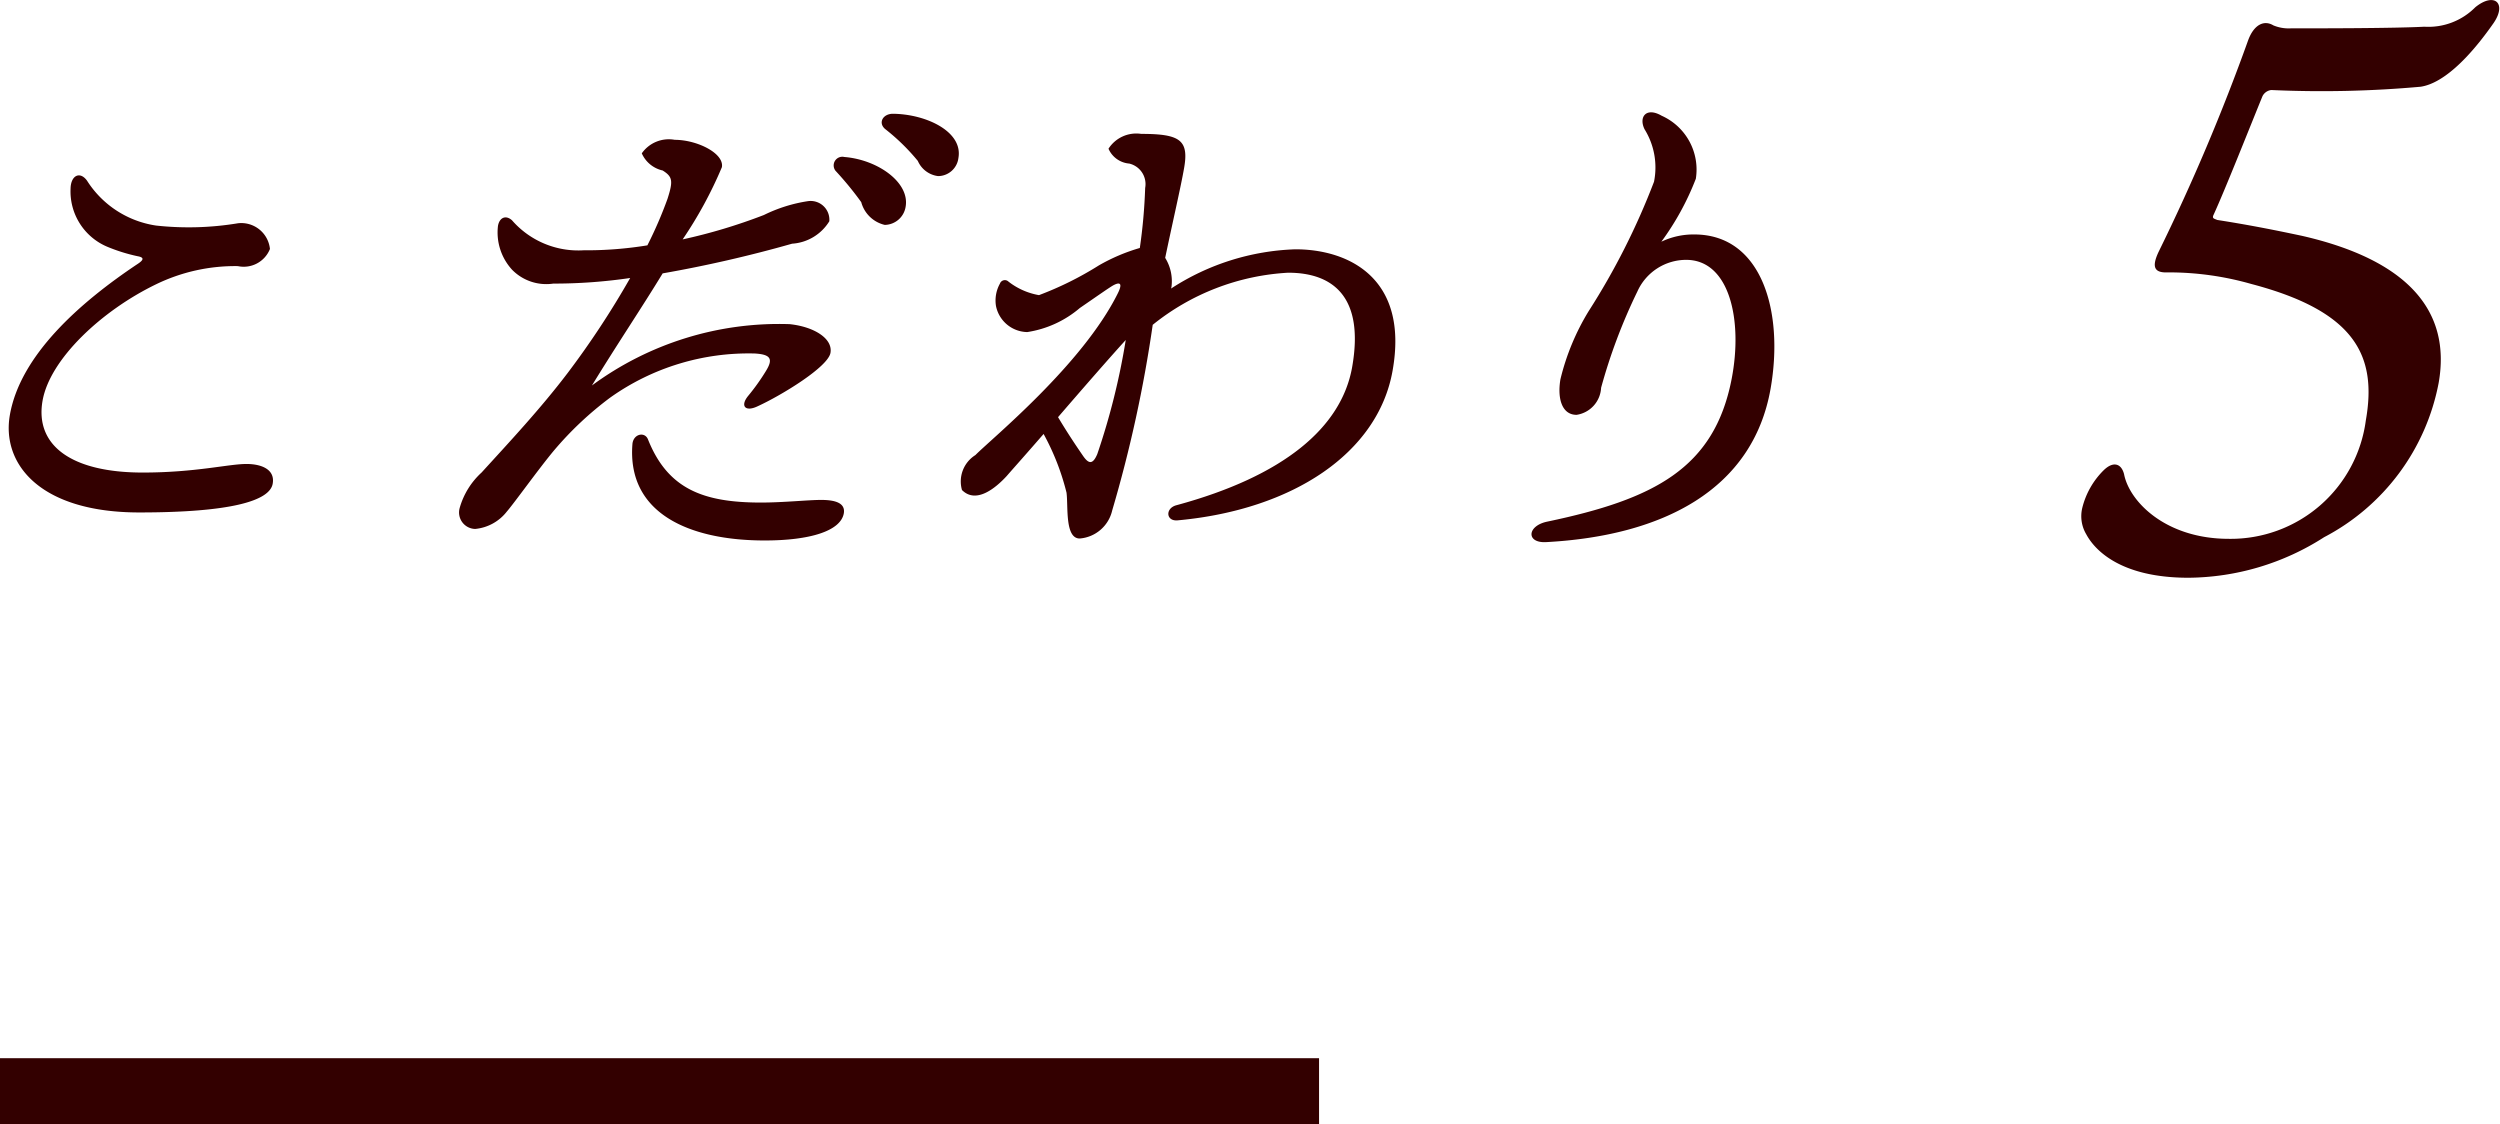 <svg xmlns="http://www.w3.org/2000/svg" width="75.812" height="34.09" viewBox="0 0 75.812 34.09">
  <defs>
    <style>
      .cls-1 {
        fill: #300;
        fill-rule: evenodd;
      }
    </style>
  </defs>
  <path id="長方形_4" data-name="長方形 4" class="cls-1" d="M437.477,4180.98c-0.552,0-1.542.26-3.15,0.26-2.159,0-3.275-.82-3.036-2.18,0.222-1.26,1.789-2.73,3.444-3.53a5.487,5.487,0,0,1,2.477-.55,0.856,0.856,0,0,0,.974-0.52,0.874,0.874,0,0,0-.967-0.78,9.117,9.117,0,0,1-2.486.07,3,3,0,0,1-2.093-1.36c-0.215-.3-0.493-0.16-0.5.24a1.82,1.82,0,0,0,1.107,1.76,5.239,5.239,0,0,0,.927.29c0.168,0.03.22,0.09,0.006,0.23-1.785,1.19-3.563,2.78-3.88,4.58-0.261,1.48.9,2.96,3.923,2.96,2.774,0,3.954-.35,4.046-0.87C438.348,4181.14,437.918,4180.98,437.477,4180.98Zm15.419-3.35c0.483,0.03.553,0.17,0.331,0.53a6.493,6.493,0,0,1-.543.76c-0.242.3-.086,0.49,0.291,0.31,0.721-.33,2.134-1.19,2.209-1.62s-0.491-.79-1.234-0.87a9.563,9.563,0,0,0-6,1.86c0.752-1.23,1.544-2.41,2.145-3.4a38.861,38.861,0,0,0,3.925-.9,1.433,1.433,0,0,0,1.129-.68,0.569,0.569,0,0,0-.648-0.61,4.552,4.552,0,0,0-1.336.42,16.762,16.762,0,0,1-2.464.74,12.564,12.564,0,0,0,1.19-2.19c0.075-.42-0.751-0.83-1.429-0.83a1,1,0,0,0-1,.41,0.908,0.908,0,0,0,.633.52c0.3,0.19.323,0.31,0.147,0.86a12.535,12.535,0,0,1-.61,1.41,11.493,11.493,0,0,1-1.935.15,2.666,2.666,0,0,1-2.171-.91c-0.191-.17-0.381-0.08-0.425.17a1.674,1.674,0,0,0,.428,1.33,1.451,1.451,0,0,0,1.249.42,15.875,15.875,0,0,0,2.332-.17,26.544,26.544,0,0,1-1.895,2.88c-0.82,1.08-1.773,2.1-2.612,3.02a2.3,2.3,0,0,0-.665,1.08,0.5,0.5,0,0,0,.473.63,1.38,1.38,0,0,0,.961-0.53c0.218-.25.969-1.3,1.428-1.85a10.217,10.217,0,0,1,1.7-1.6A7.242,7.242,0,0,1,452.9,4177.63Zm2.006,4.44c-0.394,0-1.149.08-1.826,0.08-1.75,0-2.828-.41-3.428-1.92-0.1-.24-0.446-0.16-0.47.15-0.164,2.1,1.725,2.92,4.01,2.92,1.356,0,2.3-.28,2.4-0.82C455.642,4182.17,455.344,4182.07,454.9,4182.07Zm0.7-10.4a0.263,0.263,0,0,0-.264.42,9.957,9.957,0,0,1,.779.95,0.966,0.966,0,0,0,.713.69,0.652,0.652,0,0,0,.633-0.55C457.593,4172.44,456.612,4171.75,455.6,4171.67Zm1.476-1.31c-0.3,0-.457.27-0.239,0.46a6.318,6.318,0,0,1,.994.97,0.775,0.775,0,0,0,.613.46,0.624,0.624,0,0,0,.618-0.55C459.206,4170.9,458.084,4170.37,457.078,4170.36Zm5.776,10.39c-0.2-.29-0.477-0.7-0.769-1.19,0.733-.85,1.544-1.78,2.053-2.34a21.025,21.025,0,0,1-.863,3.46C463.14,4181,463.017,4180.98,462.854,4180.75Zm2.671-5.14a1.342,1.342,0,0,0-.191-0.88c0.21-1.01.476-2.16,0.573-2.72,0.15-.85-0.116-1.04-1.3-1.04a1,1,0,0,0-.992.45,0.752,0.752,0,0,0,.628.45,0.64,0.64,0,0,1,.484.74,16.42,16.42,0,0,1-.162,1.82,5.623,5.623,0,0,0-1.245.53,10.054,10.054,0,0,1-1.813.9,2.085,2.085,0,0,1-.95-0.43,0.158,0.158,0,0,0-.234.08,1.052,1.052,0,0,0-.12.68,0.985,0.985,0,0,0,.949.79,3.2,3.2,0,0,0,1.594-.73c0.61-.42.809-0.56,0.967-0.66,0.23-.14.354-0.12,0.182,0.22-1.074,2.16-3.8,4.38-4.316,4.9a0.943,0.943,0,0,0-.407,1.06c0.429,0.43,1.02-.06,1.352-0.42,0.2-.23.629-0.71,1.123-1.28a7.378,7.378,0,0,1,.695,1.78c0.054,0.41-.055,1.39.4,1.39a1.1,1.1,0,0,0,.985-0.85,40.1,40.1,0,0,0,1.229-5.63,7.166,7.166,0,0,1,4.108-1.58c1.356,0,2.315.73,1.94,2.86-0.325,1.84-2.081,3.31-5.326,4.19-0.348.09-.323,0.49,0.03,0.46,3.507-.32,6.083-2.05,6.522-4.54,0.5-2.81-1.339-3.68-2.946-3.68a7.332,7.332,0,0,0-3.771,1.19Zm14.346-4.78a2.2,2.2,0,0,1,.287,1.59,21.4,21.4,0,0,1-1.985,3.93,7.2,7.2,0,0,0-.853,2.06c-0.1.59,0.048,1.08,0.489,1.08a0.874,0.874,0,0,0,.744-0.82,16.767,16.767,0,0,1,1.1-2.92,1.623,1.623,0,0,1,1.478-.96c1.324,0,1.724,1.84,1.381,3.61-0.525,2.71-2.347,3.65-5.6,4.33-0.606.13-.635,0.65-0.03,0.62,3.548-.19,6.27-1.59,6.81-4.65,0.411-2.34-.263-4.68-2.312-4.68a2.252,2.252,0,0,0-1,.22,8.217,8.217,0,0,0,1.046-1.91,1.787,1.787,0,0,0-1.036-1.91C479.927,4170.15,479.685,4170.45,479.871,4170.83Zm16.492,13.6a7.712,7.712,0,0,0,4.116-1.23,6.686,6.686,0,0,0,3.473-4.68c0.387-2.19-.949-3.73-4.152-4.46-0.8-.17-1.6-0.33-2.564-0.48-0.086-.04-0.157-0.04-0.117-0.14,0.346-.75,1.113-2.69,1.489-3.61a0.341,0.341,0,0,1,.269-0.19,33.585,33.585,0,0,0,4.531-.1c0.245-.04,1.007-0.21,2.209-1.93,0.412-.6.025-0.95-0.554-0.48a2,2,0,0,1-1.546.59c-0.931.05-3.223,0.05-4.051,0.05a1.209,1.209,0,0,1-.526-0.09c-0.279-.17-0.587-0.03-0.765.45a61.8,61.8,0,0,1-2.717,6.42c-0.225.48-.113,0.64,0.293,0.62a9.1,9.1,0,0,1,2.514.35c3.163,0.83,3.824,2.18,3.478,4.14a4.133,4.133,0,0,1-4.155,3.59c-1.915,0-3.015-1.13-3.176-1.96-0.084-.33-0.331-0.4-0.618-0.12a2.421,2.421,0,0,0-.649,1.14,1.074,1.074,0,0,0,.119.8C493.531,4183.61,494.33,4184.43,496.363,4184.43ZM430,4199h40v2H430v-2Z" transform="translate(-430 -4166.91)"/>
</svg>
